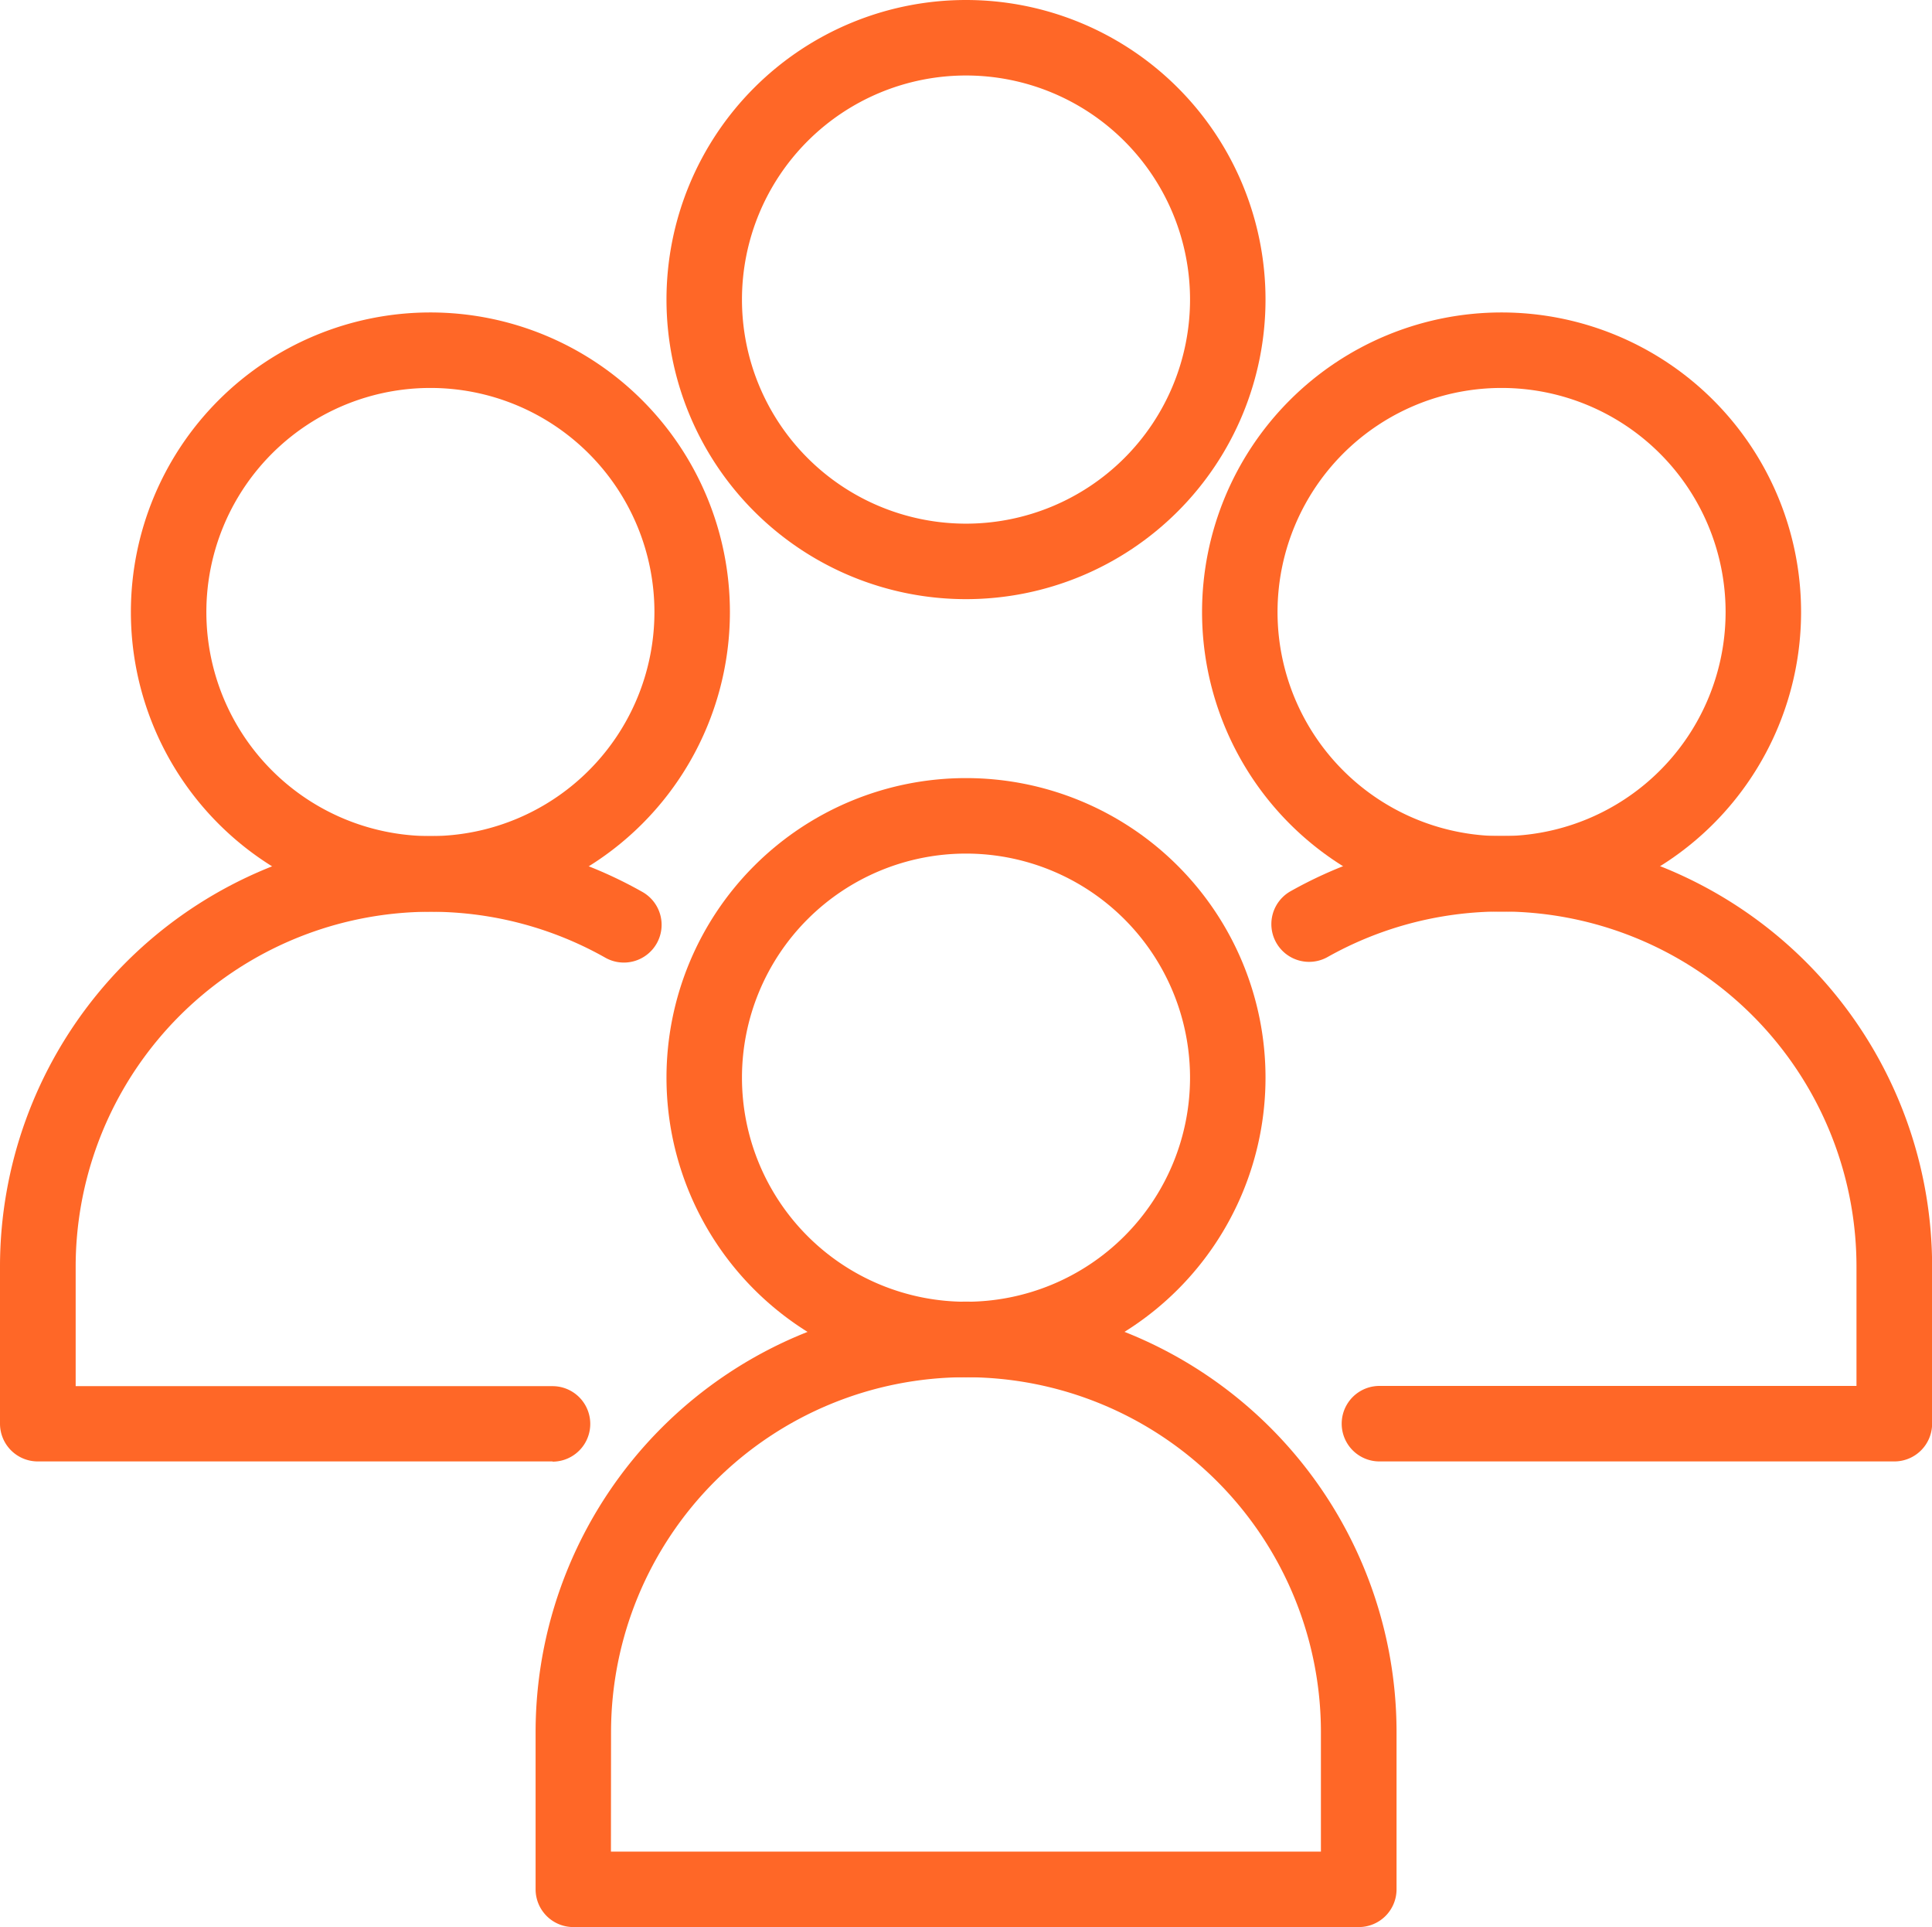 <svg xmlns="http://www.w3.org/2000/svg" width="52.062" height="51.918" viewBox="0 0 52.062 51.918">
  <g id="people" transform="translate(0 -0.342)">
    <path id="Path_115427" data-name="Path 115427" d="M96.384,119.562a8.071,8.071,0,1,1,8.071-8.071A8.071,8.071,0,0,1,96.384,119.562Zm0-14.108a6.037,6.037,0,1,0,6.037,6.037A6.037,6.037,0,0,0,96.384,105.454Z" transform="translate(-70.353 -82.115)" fill="#ff6727"/>
    <path id="Path_115428" data-name="Path 115428" d="M93.149,189.641H71.987a1.017,1.017,0,0,1-1.017-1.017v-4.233a11.6,11.6,0,1,1,23.2,0v4.233a1.017,1.017,0,0,1-1.017,1.017ZM73,187.608H92.132v-3.216a9.564,9.564,0,1,0-19.129,0Z" transform="translate(-56.537 -137.381)" fill="#ff6727"/>
    <path id="Path_115429" data-name="Path 115429" d="M167.353,57.876a8.071,8.071,0,1,1,8.071-8.071,8.071,8.071,0,0,1-8.071,8.071Zm0-14.108A6.037,6.037,0,1,0,173.39,49.8,6.037,6.037,0,0,0,167.353,43.768Z" transform="translate(-126.89 -32.974)" fill="#ff6727"/>
    <path id="Path_115430" data-name="Path 115430" d="M185.208,127.955H171.335a1.017,1.017,0,1,1,0-2.034h12.855v-3.216a9.567,9.567,0,0,0-14.262-8.334,1.017,1.017,0,0,1-1-1.771,11.6,11.6,0,0,1,17.3,10.1v4.232A1.017,1.017,0,0,1,185.208,127.955Z" transform="translate(-134.163 -88.24)" fill="#ff6727"/>
    <path id="Path_115431" data-name="Path 115431" d="M25.414,57.876A8.071,8.071,0,1,1,33.485,49.8,8.071,8.071,0,0,1,25.414,57.876Zm0-14.108A6.037,6.037,0,1,0,31.451,49.8,6.037,6.037,0,0,0,25.414,43.768Z" transform="translate(-13.816 -32.974)" fill="#ff6727"/>
    <path id="Path_115432" data-name="Path 115432" d="M14.889,127.955H1.017A1.017,1.017,0,0,1,0,126.938v-4.232a11.6,11.6,0,0,1,17.3-10.1,1.017,1.017,0,1,1-1,1.771,9.567,9.567,0,0,0-14.261,8.334v3.216H14.889a1.017,1.017,0,0,1,0,2.034Z" transform="translate(0 -88.24)" fill="#ff6727"/>
    <path id="Path_115433" data-name="Path 115433" d="M96.384,16.484a8.071,8.071,0,1,1,8.071-8.071,8.071,8.071,0,0,1-8.071,8.071Zm0-14.108a6.037,6.037,0,1,0,6.037,6.037,6.037,6.037,0,0,0-6.037-6.037Z" transform="translate(-70.353)" fill="#ff6727"/>
  </g>
</svg>
